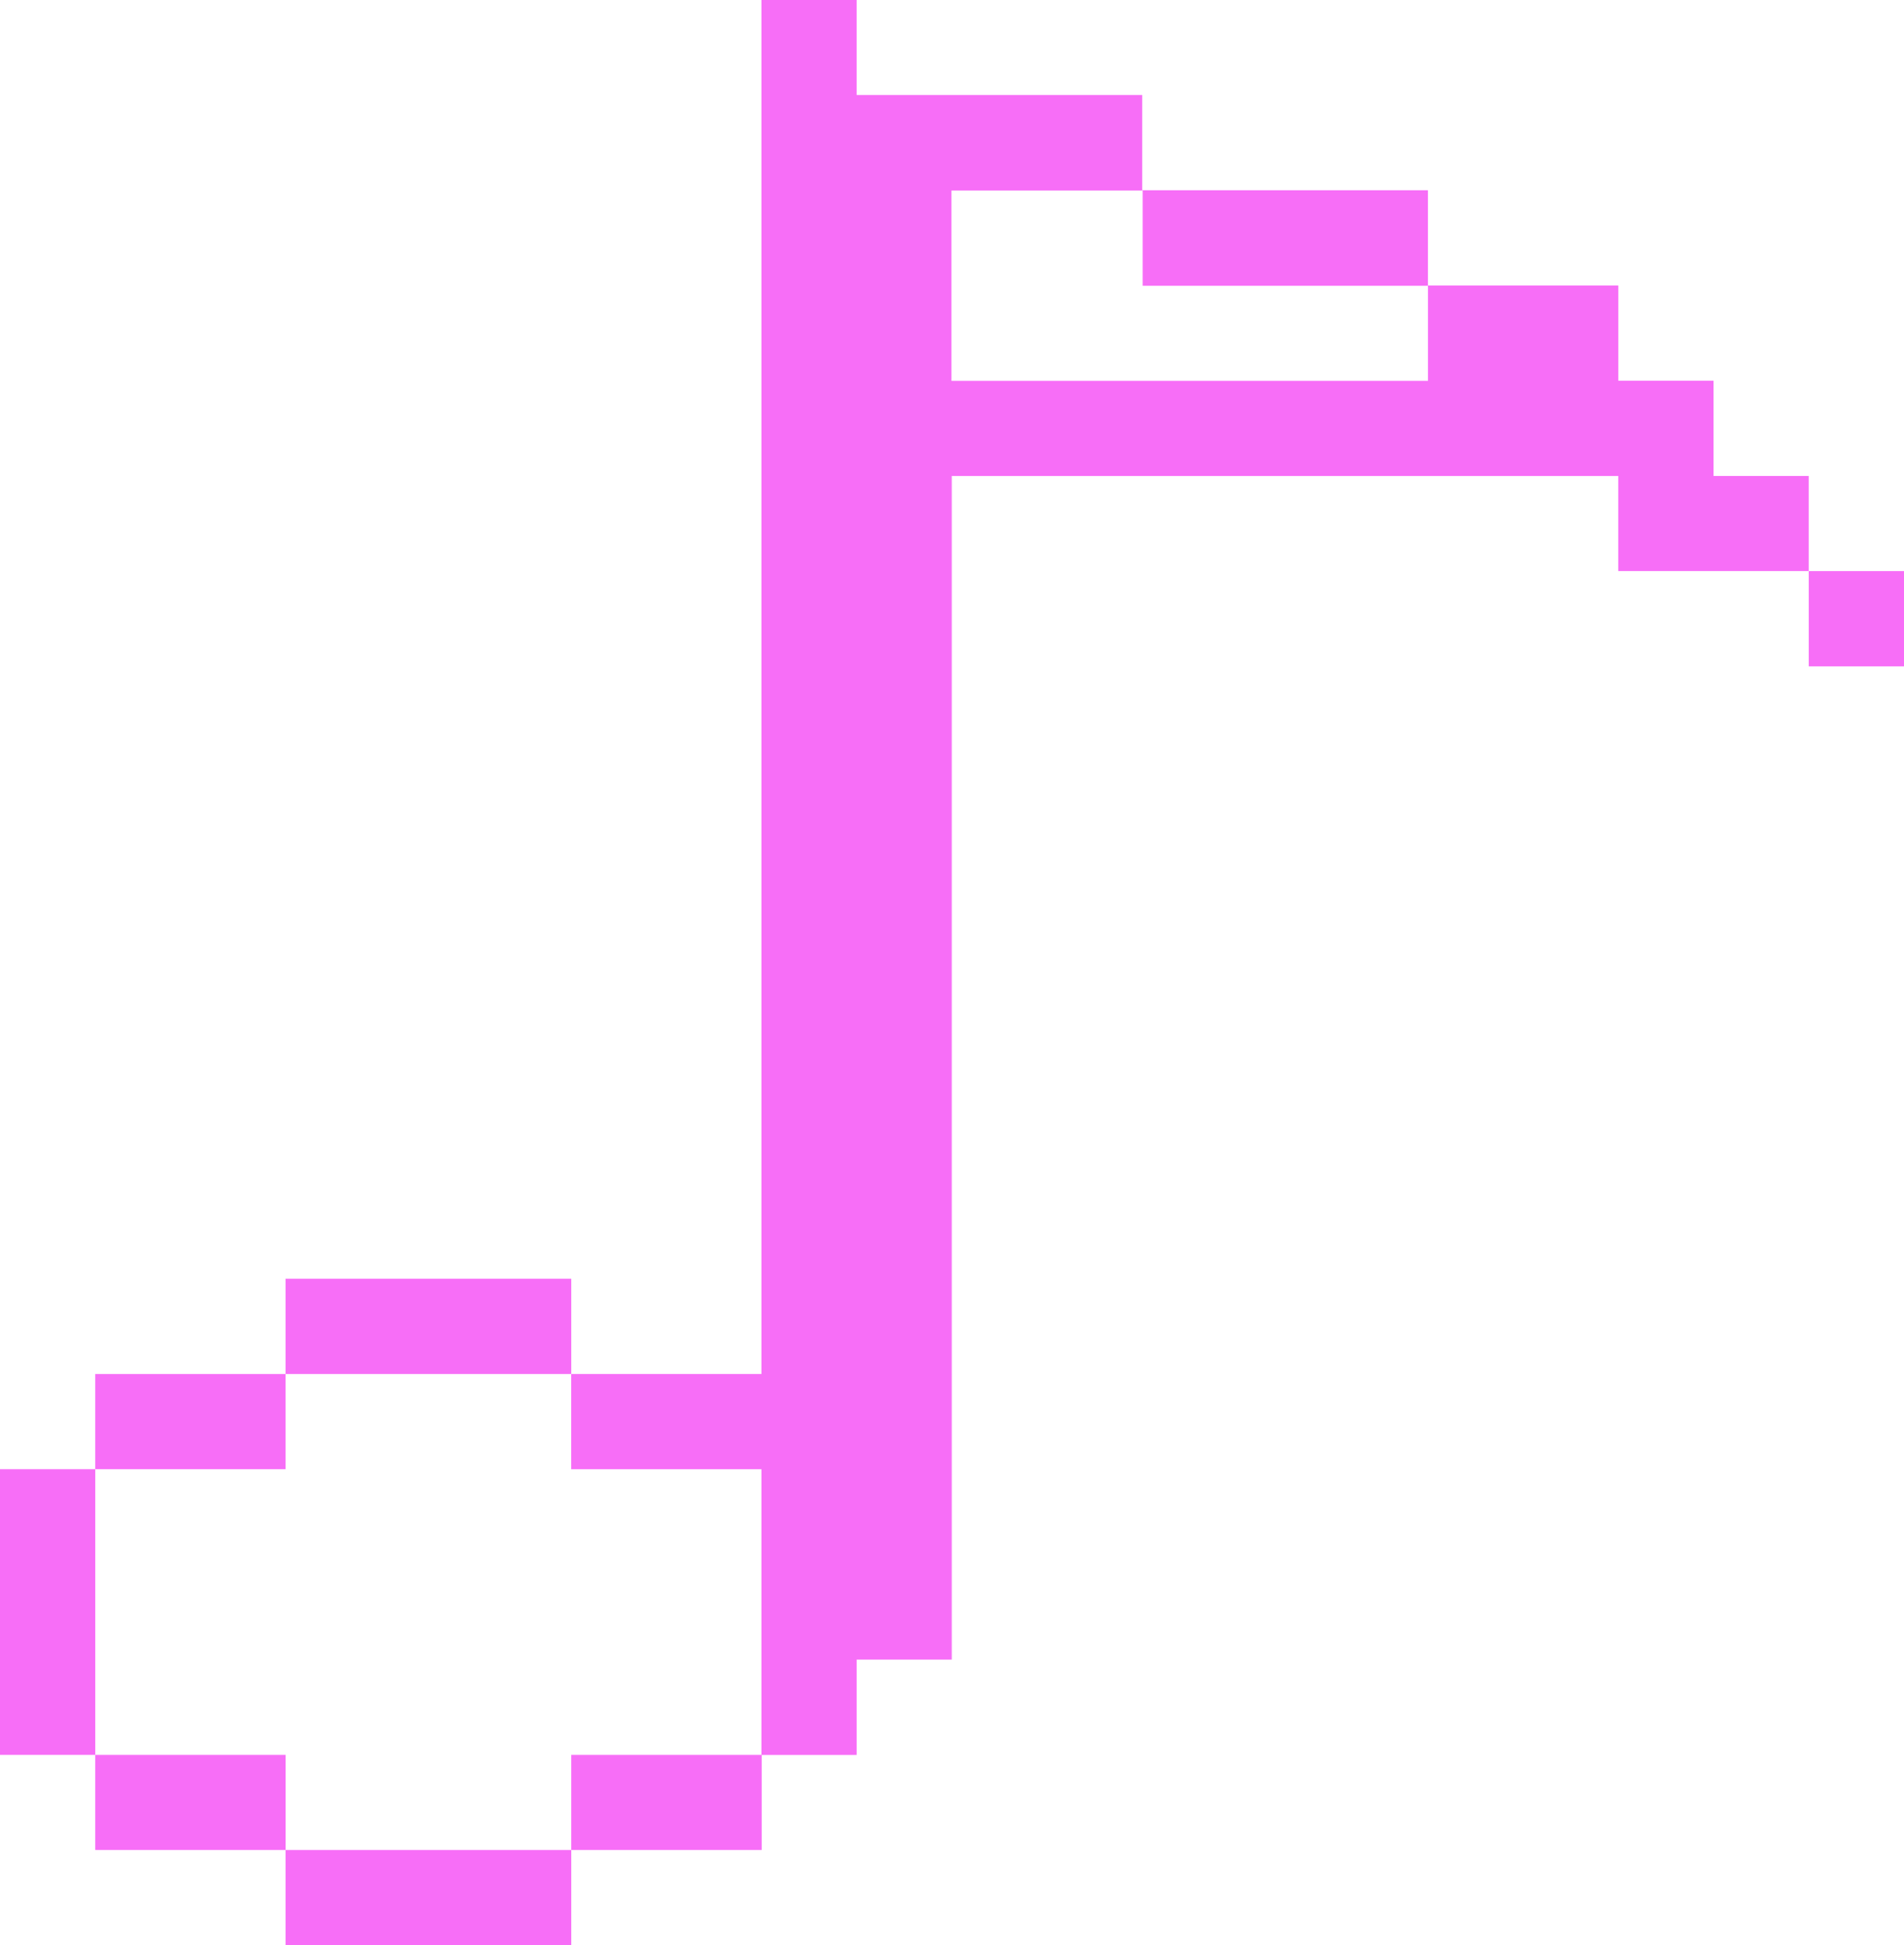 <?xml version="1.0" encoding="UTF-8"?> <svg xmlns="http://www.w3.org/2000/svg" id="Layer_2" data-name="Layer 2" viewBox="0 0 375.59 383.75"> <defs> <style> .cls-1 { fill: #f76ef7; stroke-width: 0px; } </style> </defs> <g id="_Слой_1" data-name="Слой 1"> <g> <rect class="cls-1" x="56.33" y="252.27" width="56.36" height="18.79"></rect> <polygon class="cls-1" points="18.79 289.84 0 289.84 0 346.2 18.79 346.2 18.79 289.84 56.33 289.84 56.33 271.06 18.79 271.06 18.79 289.84"></polygon> <rect class="cls-1" x="56.33" y="364.96" width="56.36" height="18.79"></rect> <rect class="cls-1" x="18.79" y="346.2" width="37.55" height="18.76"></rect> <rect class="cls-1" x="112.69" y="346.2" width="37.57" height="18.76"></rect> <rect class="cls-1" x="356.8" y="112.66" width="18.79" height="18.79"></rect> <path class="cls-1" d="m338.02,93.9v-18.79h-18.79v-18.79h-37.55v-18.79h-56.36v-18.79h-56.33V0h-18.79v271.06h-37.52v18.79h37.52v56.36h18.79v-18.81h18.76V93.9h131.47v18.76h37.57v-18.76h-18.79Zm-56.33-18.76h-94v-37.55h37.72v18.79h56.28v18.76Z"></path> </g> </g> </svg> 